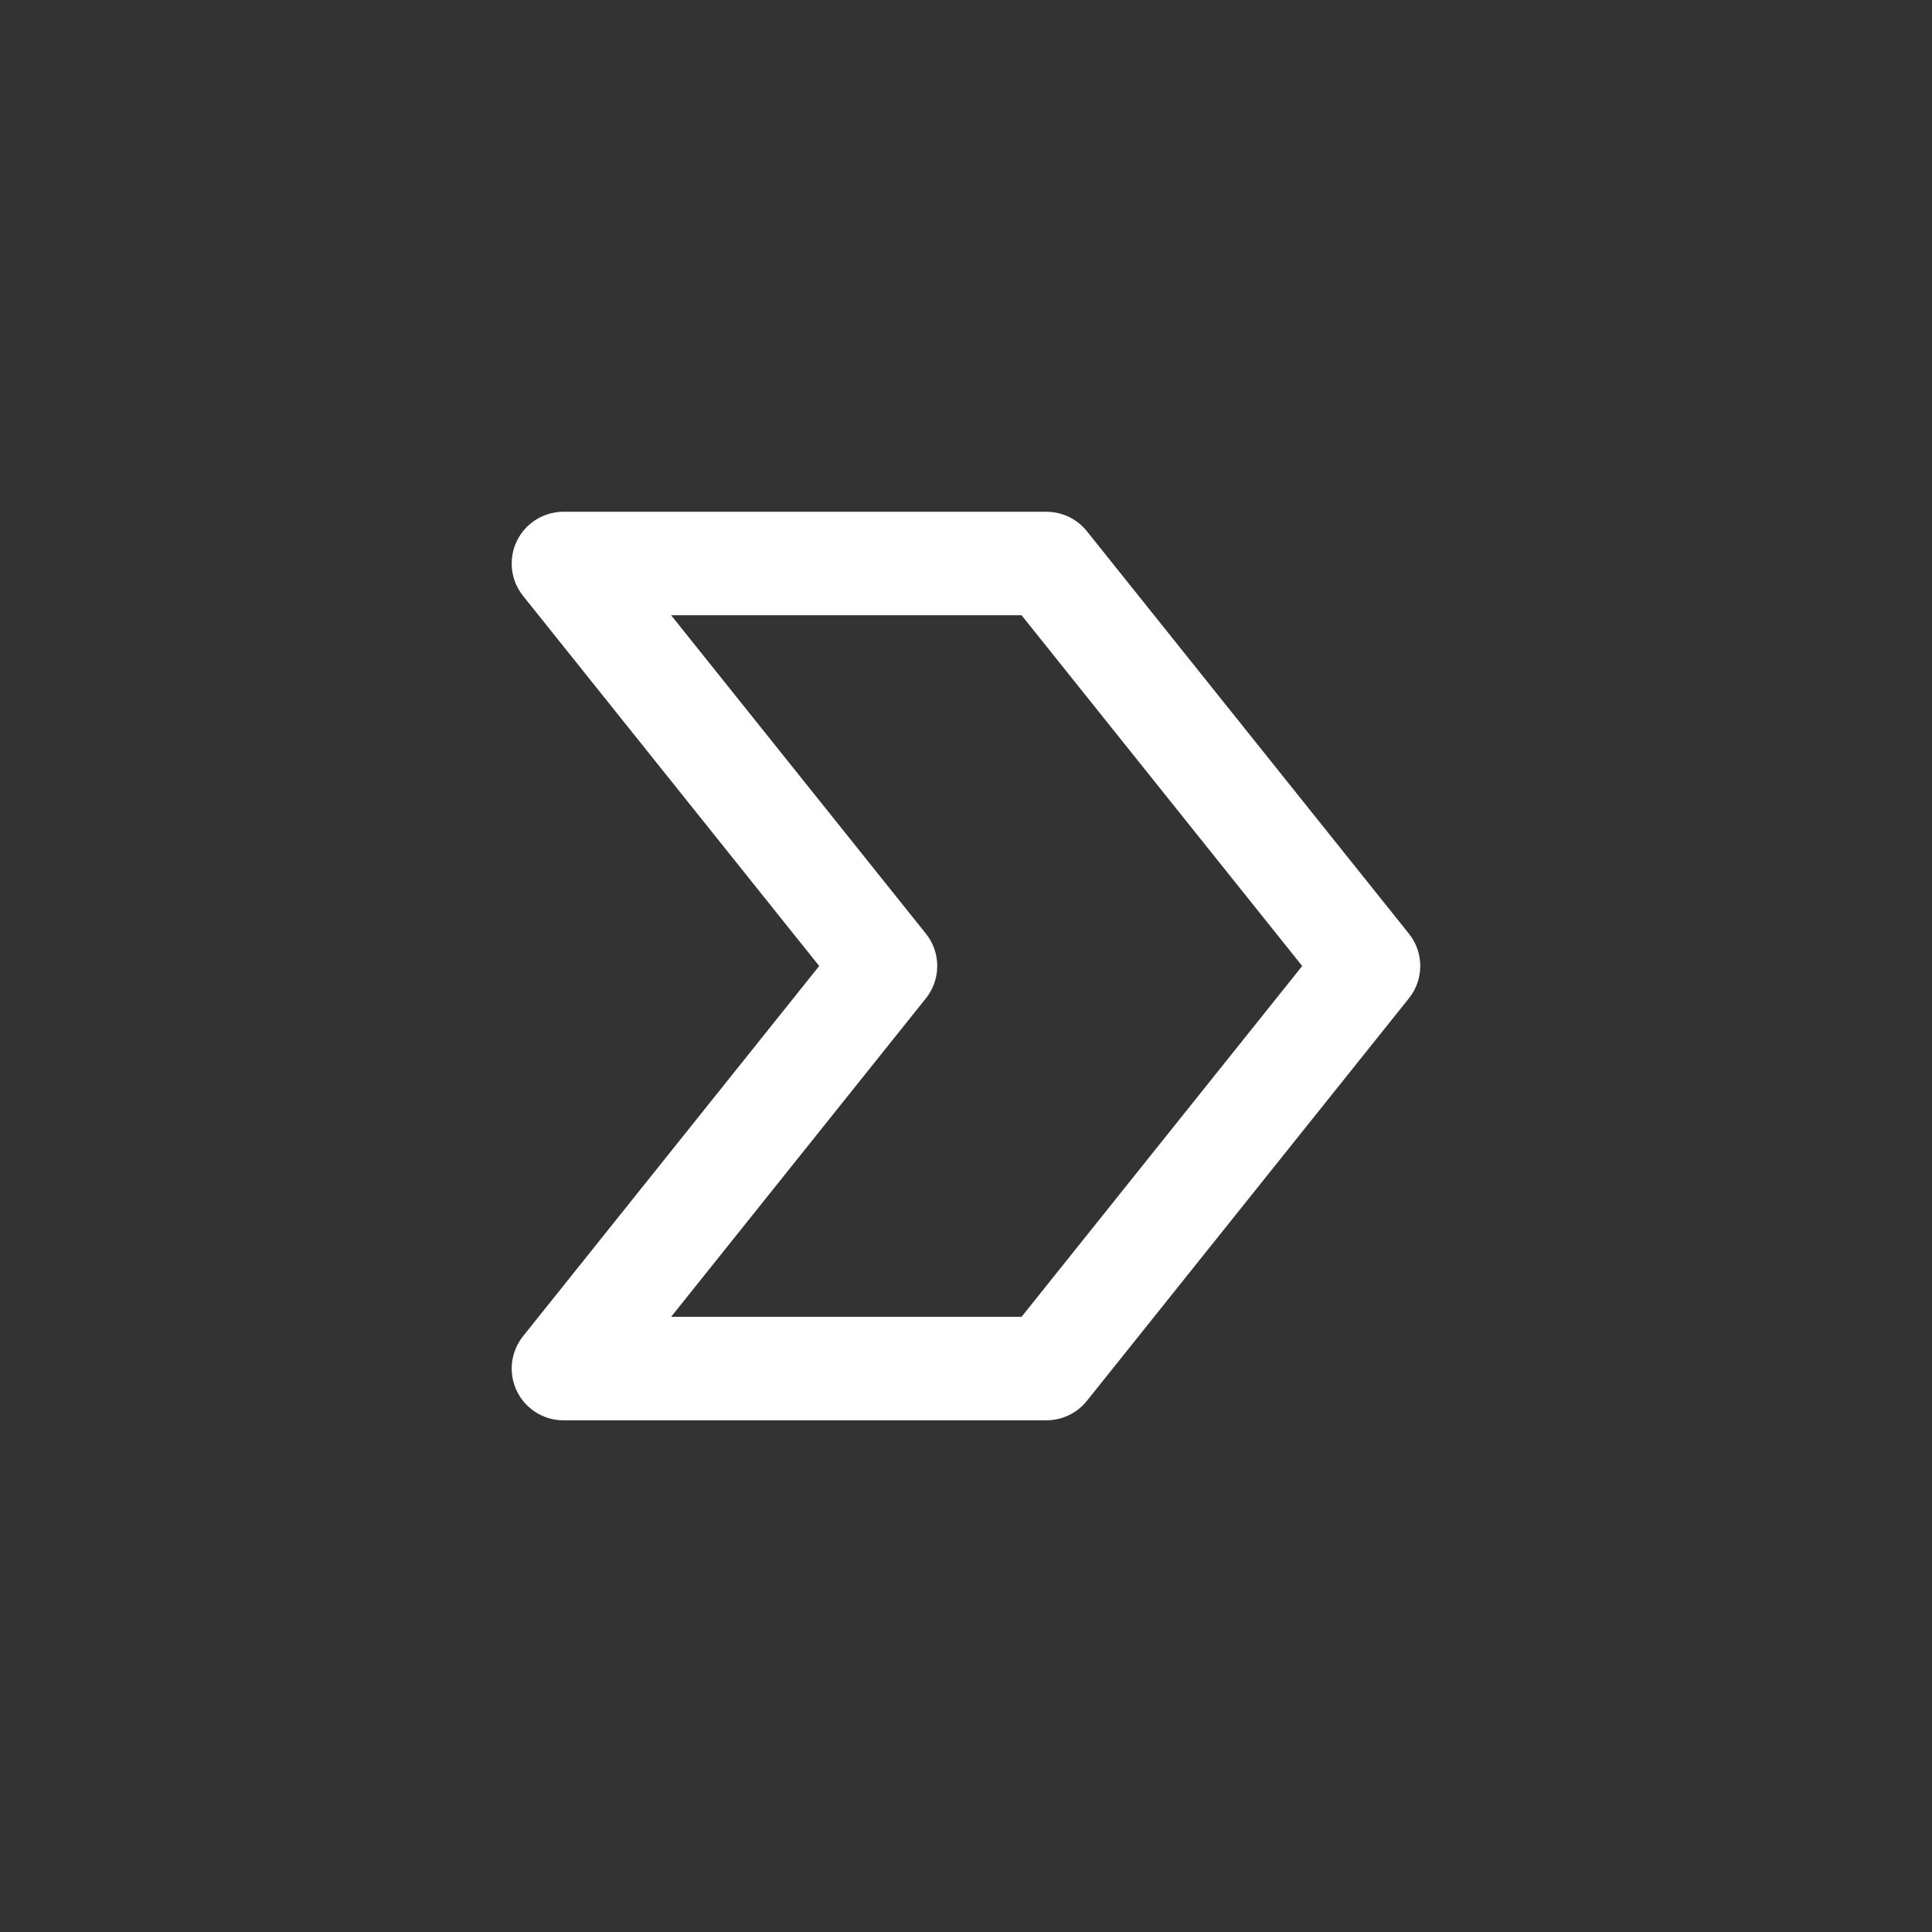 <svg xmlns="http://www.w3.org/2000/svg" width="28" height="28" viewBox="0 0 28 28">
  <rect x="0" y="0" width="28" height="28" fill="#333333" stroke="none"/>
  <g id="Group_55" data-name="Group 55" transform="translate(-1404 -2737)">
    <g id="Group_32" data-name="Group 32" transform="translate(1432 2737) rotate(90)">
      <path id="Path_16" data-name="Path 16" d="M0,0H28V28H0Z" fill="none"/>
      <path id="Path_17" data-name="Path 17" d="M18.667,11.667v7L12.833,14,7,18.667v-7L12.833,7Z" transform="translate(1.167 1.167)" fill="none" stroke="#fff" stroke-linecap="round" stroke-linejoin="round" stroke-width="1.5"/>
    </g>
  </g>
</svg>
